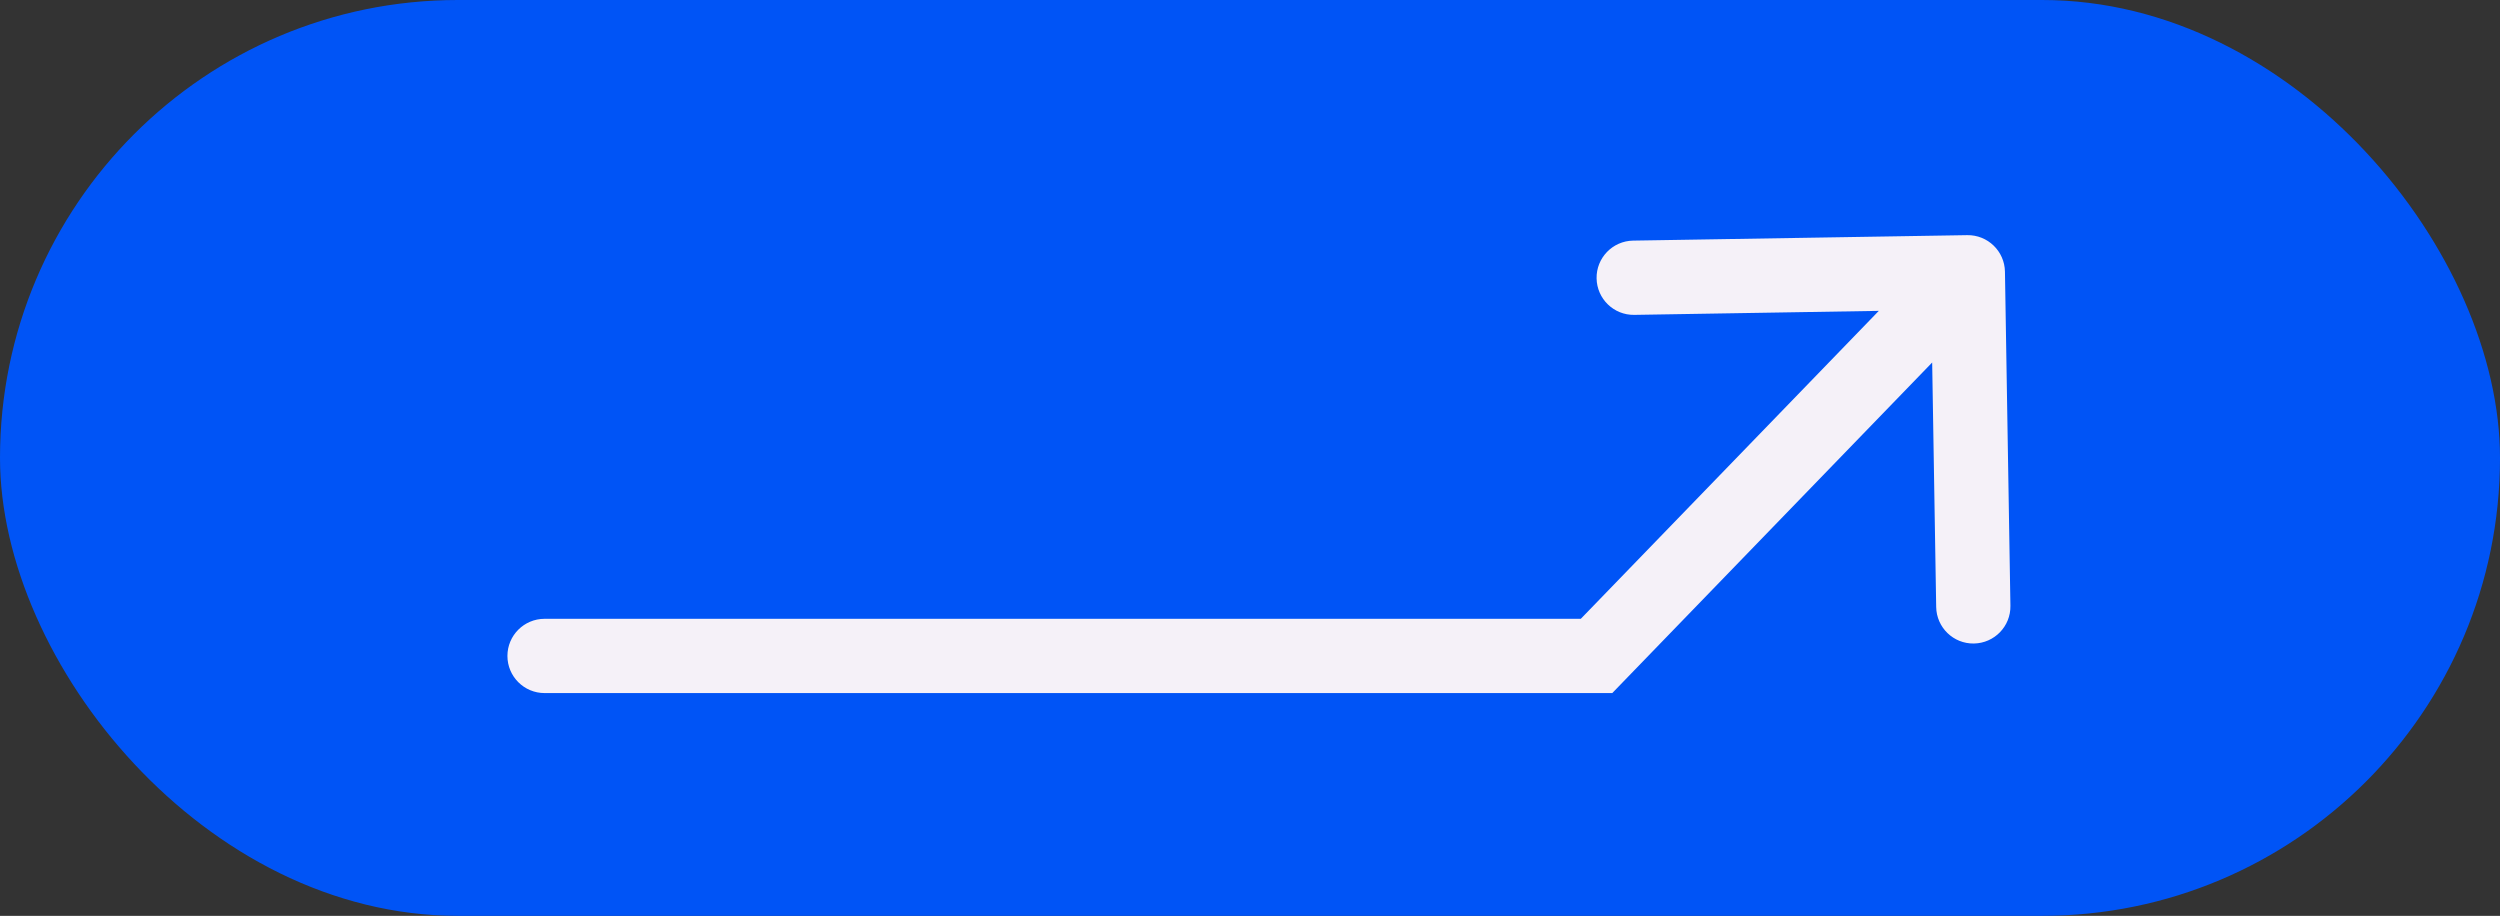 <svg width="101" height="37" viewBox="0 0 101 37" fill="none" xmlns="http://www.w3.org/2000/svg">
<rect x="0" y="0" width="101" height="37" fill="#333333" stroke="none"/>
<rect width="101" height="37" rx="18.5" fill="#0054F6"/>
<path d="M22 25C21.172 25 20.5 25.672 20.5 26.5C20.5 27.328 21.172 28 22 28V25ZM64.5 26.5V28H65.136L65.578 27.543L64.5 26.5ZM81 10.975C80.986 10.147 80.304 9.487 79.475 9.5L65.977 9.721C65.149 9.735 64.488 10.418 64.502 11.246C64.516 12.074 65.198 12.735 66.026 12.721L78.025 12.524L78.222 24.523C78.235 25.351 78.918 26.012 79.746 25.998C80.574 25.984 81.235 25.302 81.221 24.474L81 10.975ZM22 28H64.5V25H22V28ZM65.578 27.543L80.578 12.043L78.422 9.957L63.422 25.457L65.578 27.543Z" fill="#F5F1F8"/>
</svg>
